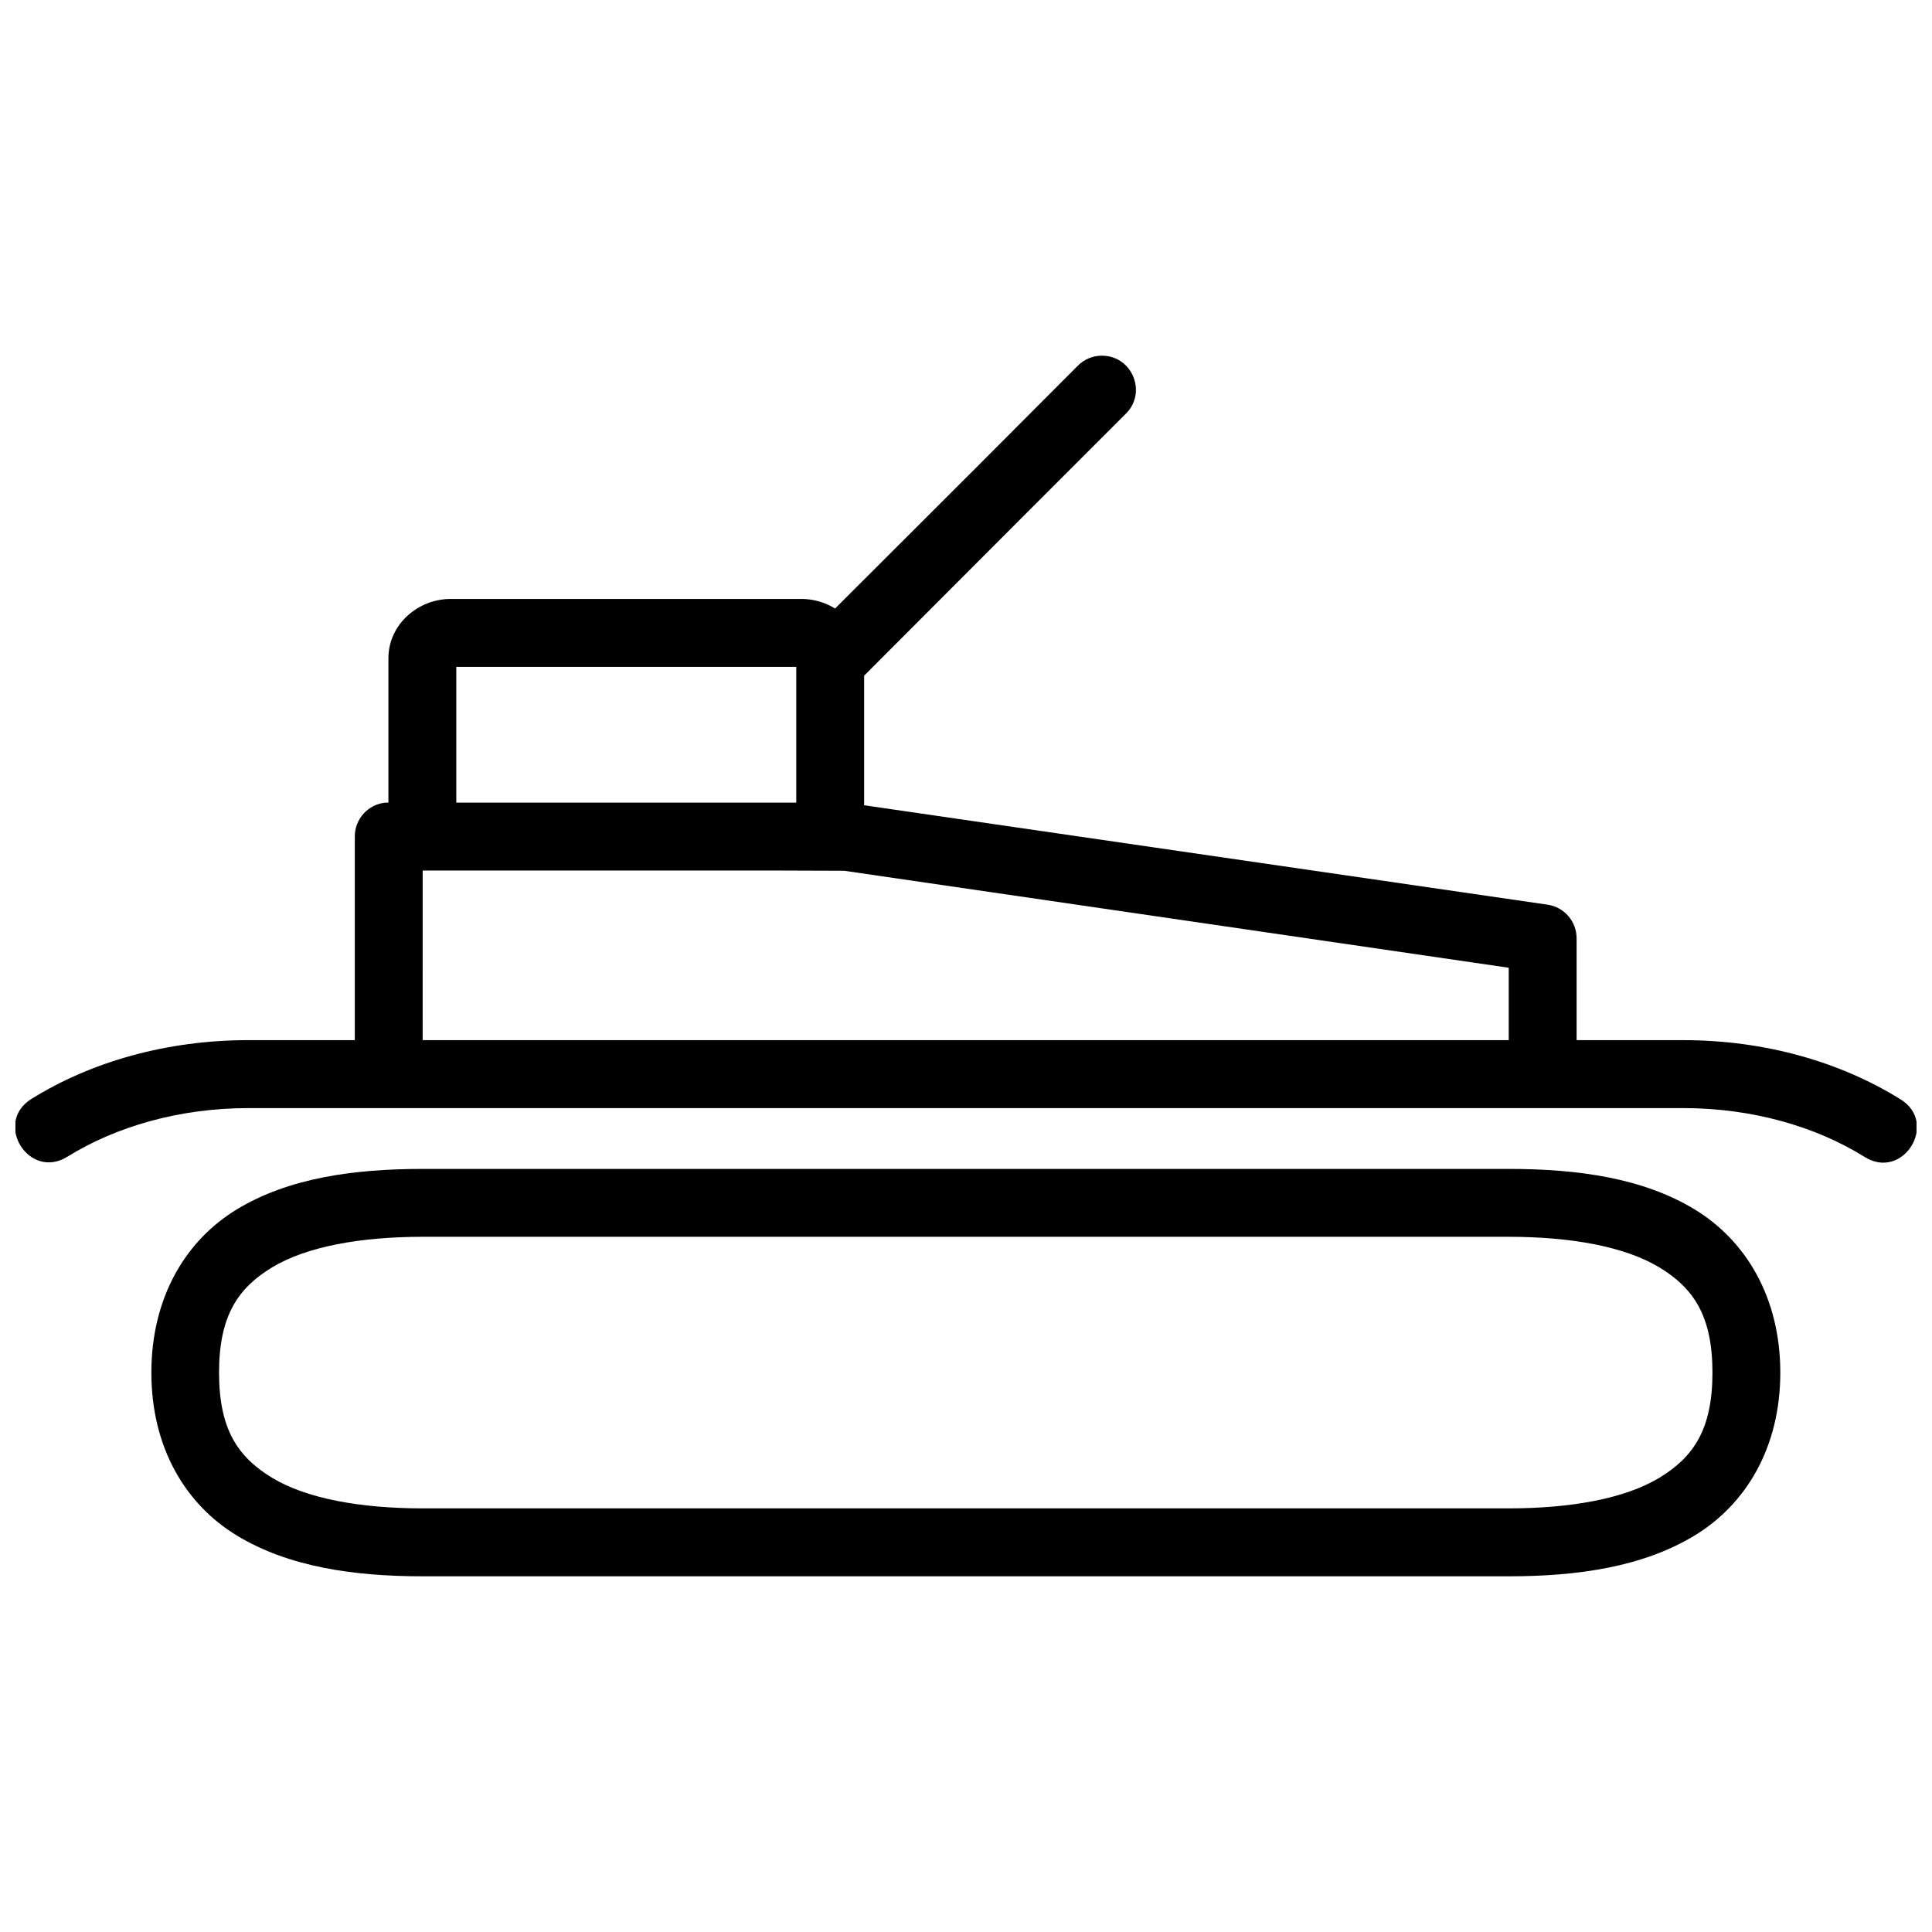 <?xml version="1.0" encoding="UTF-8"?>
<!-- Uploaded to: ICON Repo, www.svgrepo.com, Generator: ICON Repo Mixer Tools -->
<svg width="800px" height="800px" version="1.1" viewBox="144 144 512 512" xmlns="http://www.w3.org/2000/svg">
 <defs>
  <clipPath id="a">
   <path d="m148.09 238h503.81v324h-503.81z"/>
  </clipPath>
 </defs>
 <g clip-path="url(#a)">
  <path d="m435.75 238.26c-2.336 0.066-4.555 1.047-6.184 2.723l-27.156 27.227-37.098 37.047c-2.633-1.602-5.695-2.527-8.836-2.527h-93.082c-8.496 0-16.461 6.637-16.461 15.738v38.242c-0.273-0.012-0.539-0.012-0.809 0-4.602 0.461-8.102 4.336-8.098 8.957v53.98h-28.141c-21.648 0-41.621 5.691-57.512 15.547-10.254 6.328-0.727 21.703 9.504 15.336 12.777-7.926 29.539-12.875 48.008-12.875h380.14c18.473 0 35.23 4.945 48.008 12.875 10.25 6.594 19.945-9.023 9.484-15.281-15.891-9.859-35.836-15.598-57.492-15.598h-28.211v-26.945c0.027-4.488-3.254-8.309-7.691-8.957l-181.12-26.348v-34.34l42.09-42.16 27.156-27.156c5.934-5.703 1.727-15.719-6.5-15.477zm-170.83 82.473h90.098v35.977h-90.094zm-8.906 53.961h91.691l20.043 0.07 176.08 25.699v19.184h-287.82zm0 79.082c-18.305 0-35.496 2.402-49.184 10.68-13.691 8.281-22.715 23.449-22.715 43.301 0 19.852 9.023 34.934 22.715 43.211 13.688 8.277 30.879 10.77 49.184 10.77h287.82c18.309 0 35.496-2.488 49.184-10.77s22.781-23.359 22.781-43.211c0-19.852-9.094-35.02-22.781-43.301-13.691-8.277-30.879-10.68-49.184-10.68zm0 17.988h287.82c16.57 0 30.824 2.613 39.895 8.098 9.07 5.484 14.09 12.871 14.09 27.895 0 15.027-5.019 22.391-14.09 27.879-9.07 5.484-23.32 8.098-39.895 8.098h-287.82c-16.57 0-30.824-2.613-39.895-8.098s-14.07-12.852-14.07-27.879c0-15.023 5-22.41 14.07-27.895s23.32-8.098 39.895-8.098z"/>
 </g>
</svg>